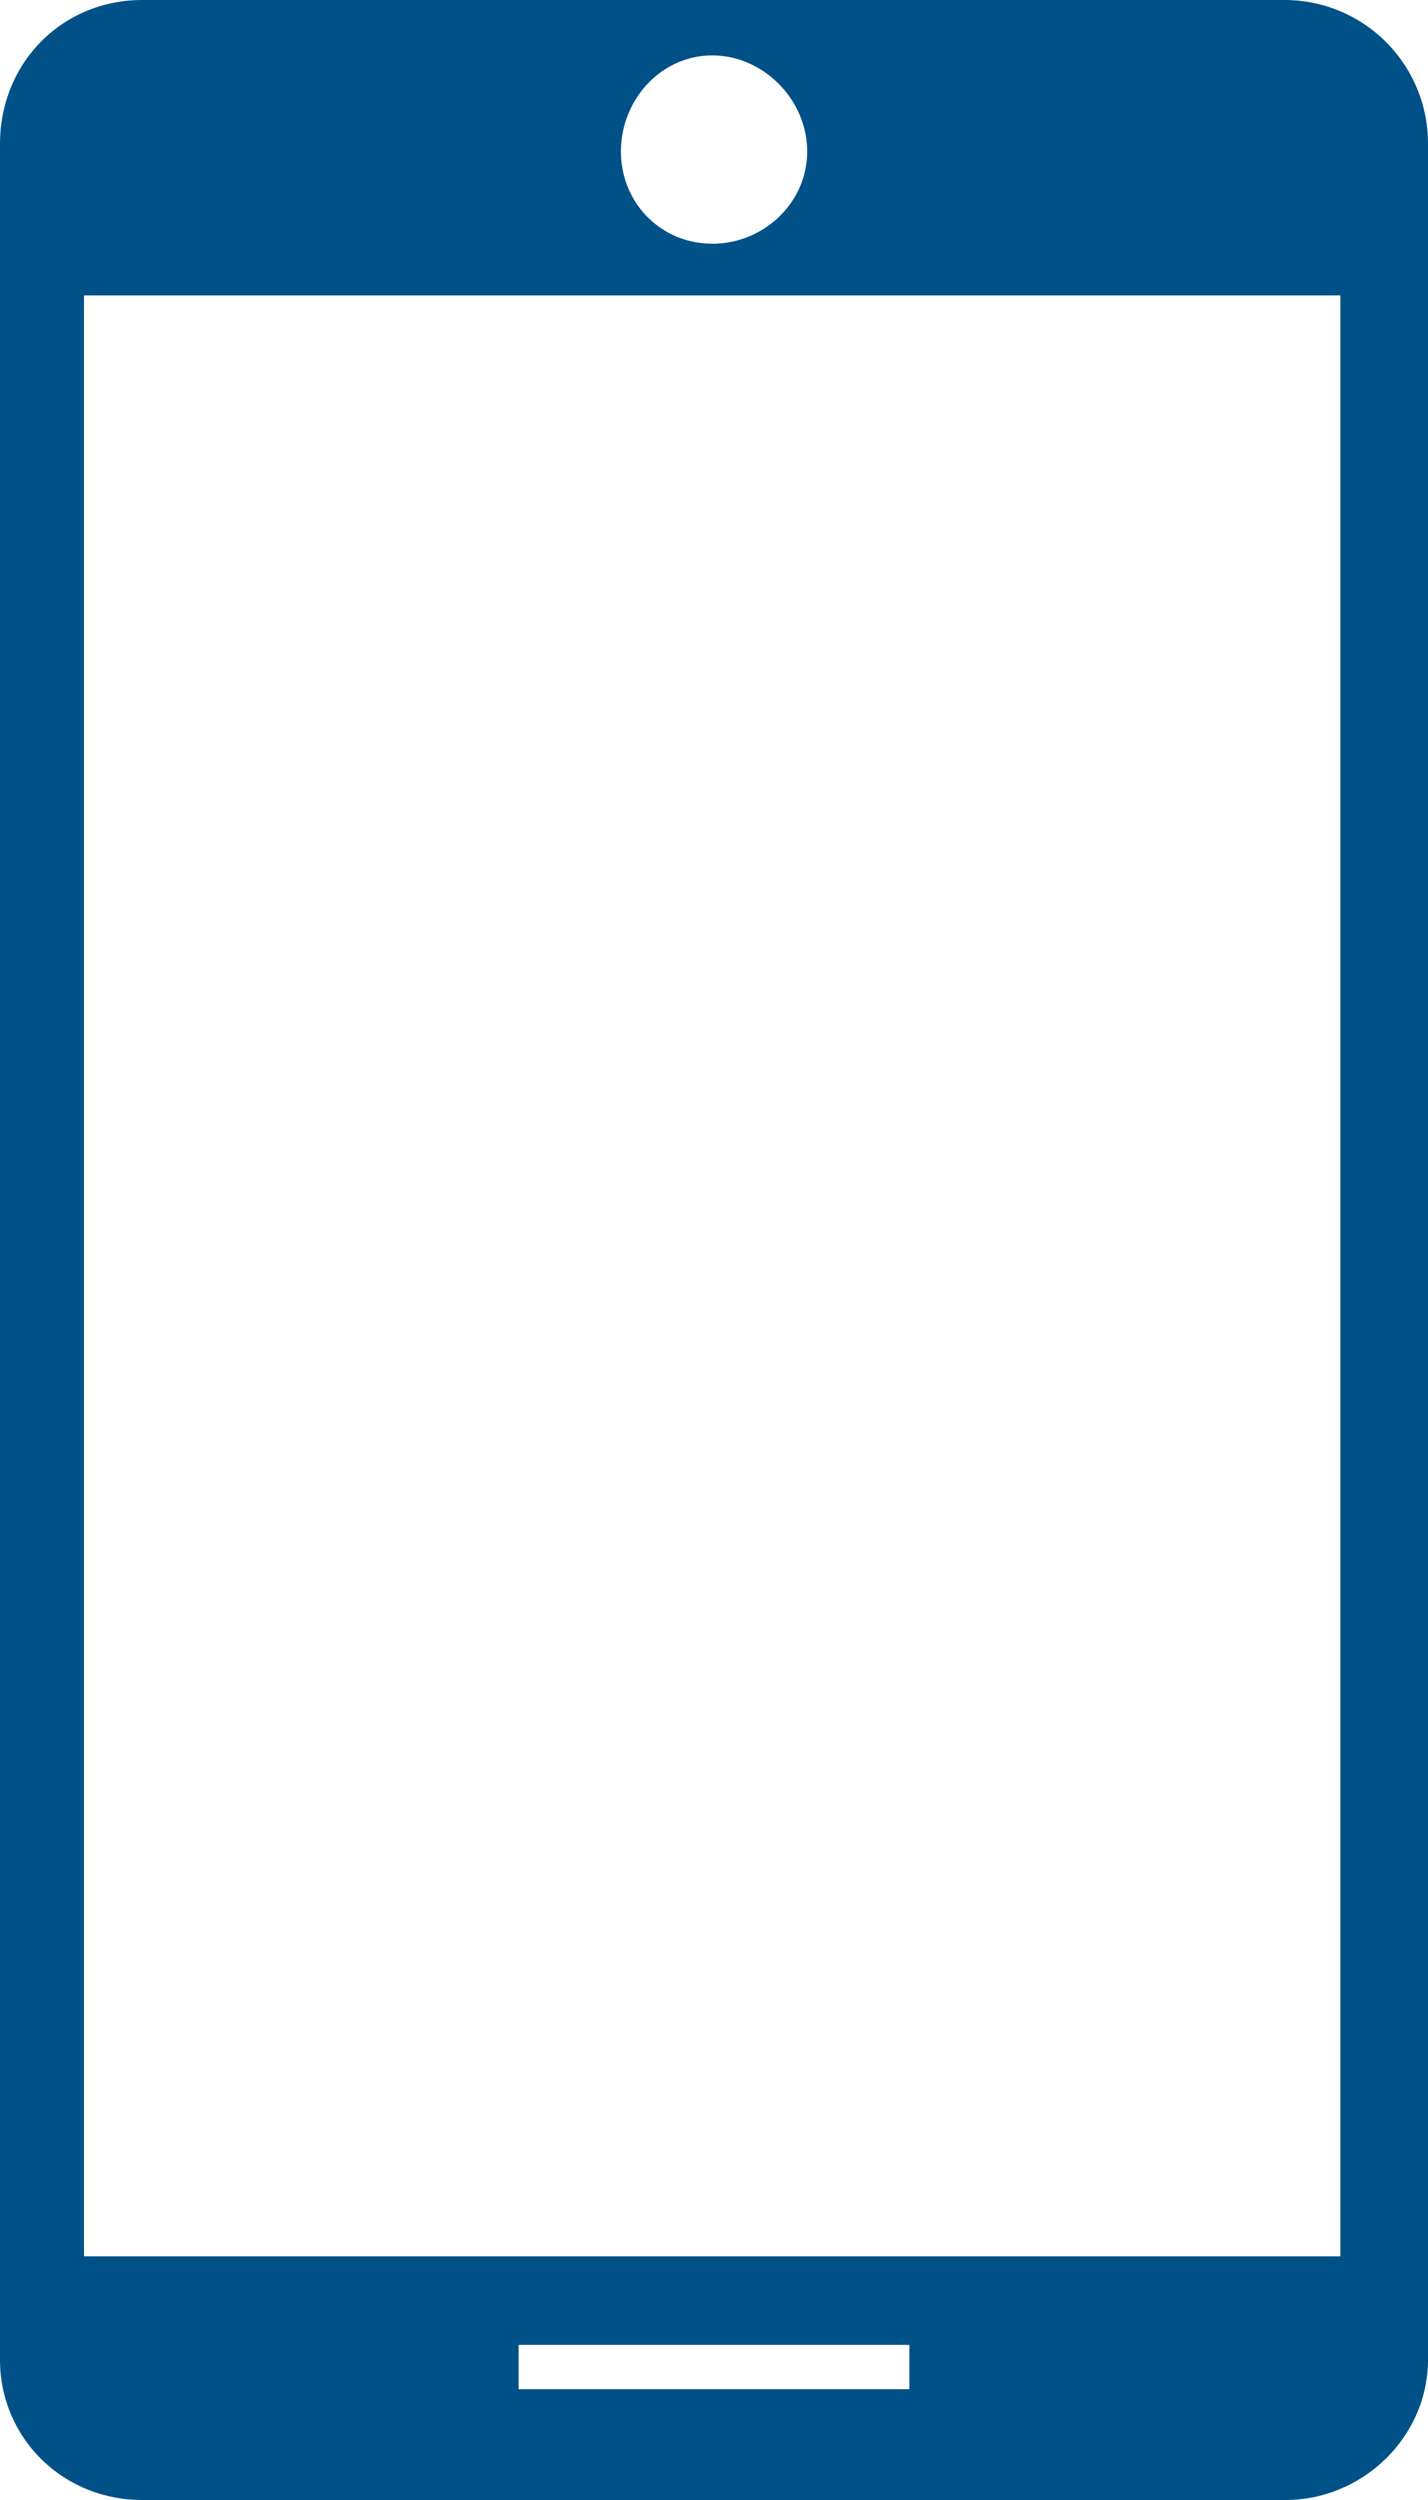 <svg xmlns="http://www.w3.org/2000/svg" width="24" height="42" fill="none"><path fill="#005188" fill-rule="evenodd" d="M2.394 42h19.212C22.896 42 24 40.945 24 39.642V2.42A2.41 2.41 0 0 0 21.606 0H2.394C1.044 0 0 1.055 0 2.42v37.223C0 40.945 1.043 42 2.394 42m-.982-4.094h21.115V4.963H1.412zm7.304 2.233h6.568v-.745H8.716zM11.97 4.095c.86 0 1.596-.683 1.596-1.551 0-.869-.736-1.613-1.596-1.613-.859 0-1.534.744-1.534 1.613 0 .868.675 1.55 1.534 1.55" clip-rule="evenodd"/></svg>